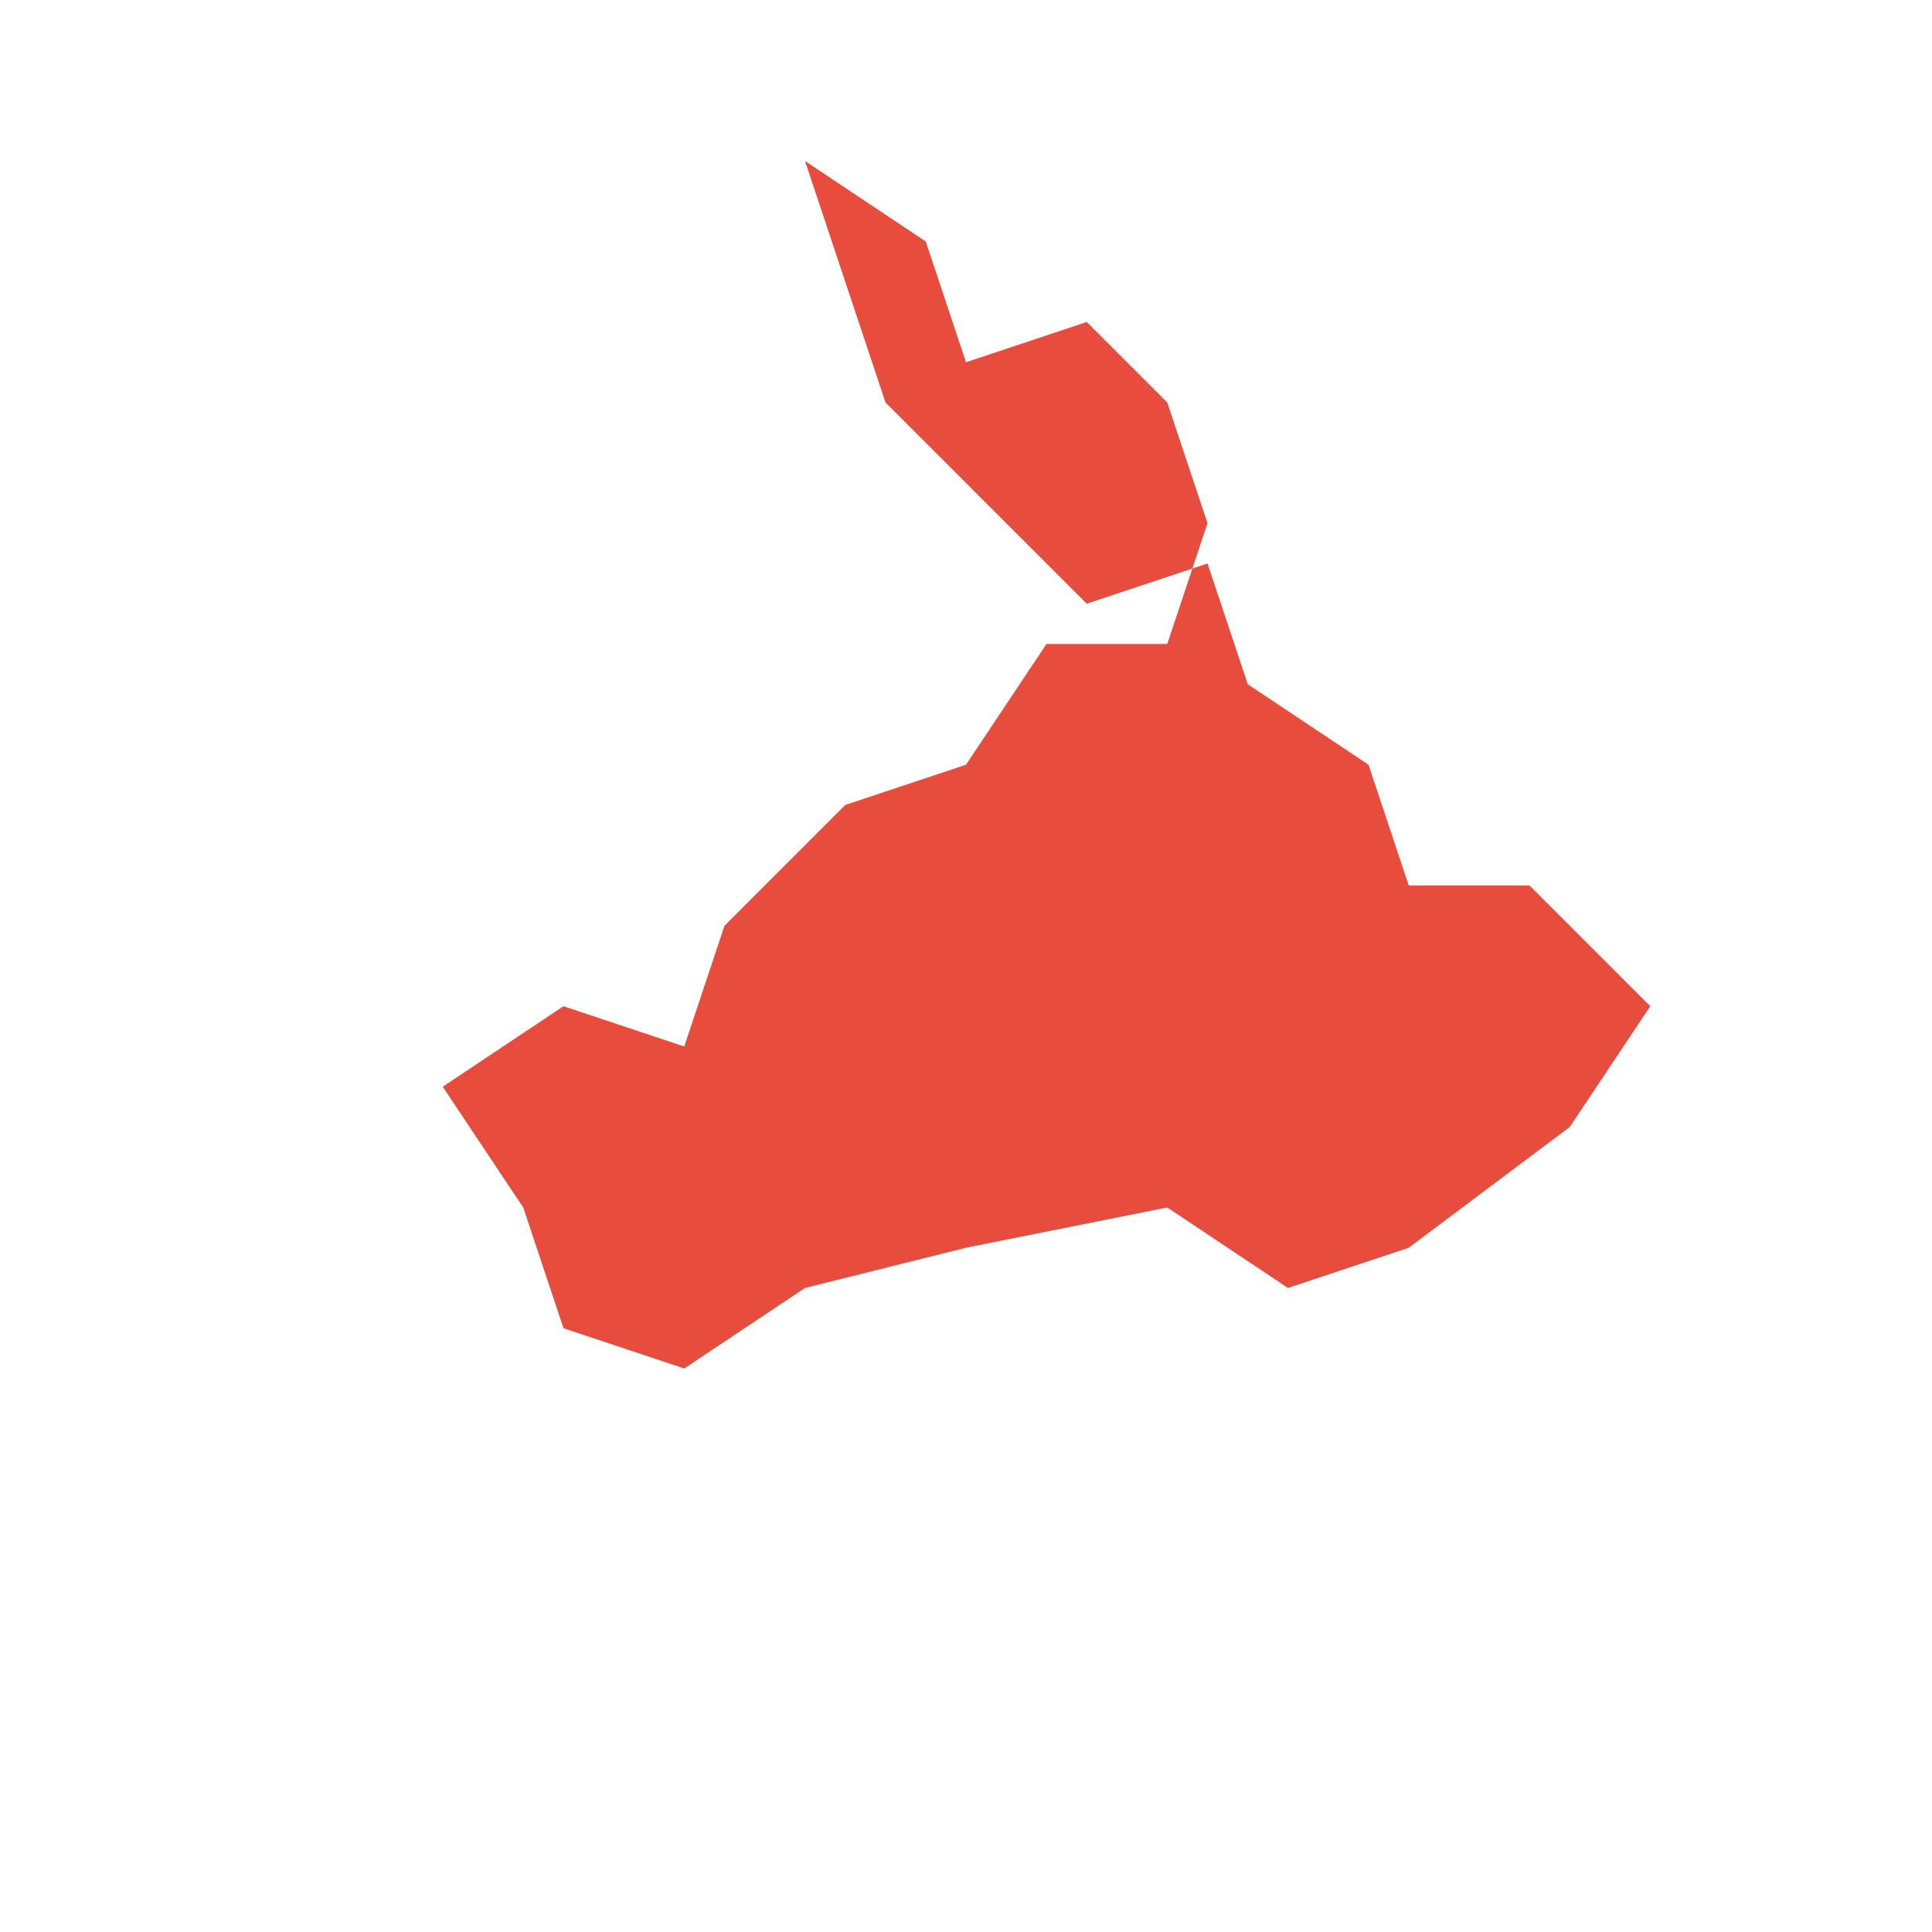 <svg xmlns="http://www.w3.org/2000/svg" viewBox="0 0 24 24" width="50" height="50" fill="#e74c3c">
    <path d="M10,2 L11.5,3 L12,4.5 L13.5,4 L14.5,5 L15,6.5 L14.5,8 L13,8 L12,9.5 L10.5,10 L9,11.5 L8.5,13 L7,12.5 L5.5,13.5 L6.5,15 L7,16.5 L8.5,17 L10,16 L12,15.5 L14.5,15 L16,16 L17.5,15.5 L19.5,14 L20.5,12.5 L19,11 L17.5,11 L17,9.5 L15.5,8.5 L15,7 L13.5,7.5 L12,6 L11,5 L10,2 Z"/>
</svg>
